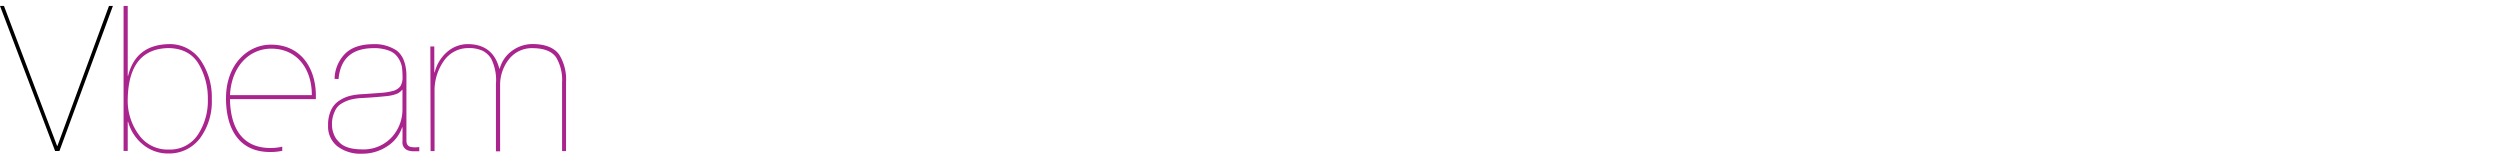 <svg xmlns="http://www.w3.org/2000/svg" viewBox="0 0 600.67 39.88"><defs><style>.cls-1{fill:#a9248c;}</style></defs><title>Vbeam_Logo</title><g id="_12-Vbeam" data-name="12-Vbeam"><path class="cls-1" d="M65.19,11.69c6.37,0,9.78,5.13,9.73,11.17H55.26c.34-6.9,4.61-11.17,9.93-11.17m2.63,23.55a12.2,12.2,0,0,1-2.83.32c-7,0-9.63-5.12-9.73-11.74H75.88c.29-6.76-3.12-13.09-10.79-13.09-5.56,0-10.79,4.7-10.79,12.9,0,7.33,3.17,13,10.79,12.89a12.62,12.62,0,0,0,2.73-.29"/><polyline points="26.19 1.42 27.13 1.42 14.28 36.28 13.24 36.28 0 1.42 0.95 1.42 13.71 35.05 13.8 35.05"/><path class="cls-1" d="M30.69,23.79a13.77,13.77,0,0,0,2.58,8.46,8.41,8.41,0,0,0,7.26,3.68,8,8,0,0,0,7.09-3.68,14.83,14.83,0,0,0,2.32-8.46,16.22,16.22,0,0,0-2.18-8.37q-2.22-3.76-7.23-3.87-9.62.15-9.84,12.24m0-5.59h.09q1.84-7.41,9.75-7.6a9,9,0,0,1,7.7,3.91,15.78,15.78,0,0,1,2.66,9.28,14.88,14.88,0,0,1-2.75,9.32,9.3,9.3,0,0,1-7.61,3.77,9.48,9.48,0,0,1-6.26-2.21,10.71,10.71,0,0,1-3.49-5.41h-.09v7h-1V1.42h1"/><path class="cls-1" d="M96.7,21.57h-.09a3.07,3.07,0,0,1-1.36,1,9.4,9.4,0,0,1-2.34.52q-2.64.28-5.71.45a14.45,14.45,0,0,0-2.7.33,8.52,8.52,0,0,0-2.43,1,3.88,3.88,0,0,0-1.64,1.91,6.94,6.94,0,0,0-.66,3.28,5.76,5.76,0,0,0,.41,2.1,4.75,4.75,0,0,0,1.2,1.87q1.55,1.82,5.48,1.86a9.24,9.24,0,0,0,7.34-3,9.91,9.91,0,0,0,2.5-6.71ZM80.39,18.94a8.84,8.84,0,0,1,2.49-6q2.25-2.28,6.75-2.33a9.54,9.54,0,0,1,5.62,1.5c1.48,1.09,2.28,3,2.4,5.69v16c0,.88.39,1.38,1.09,1.51a4.91,4.91,0,0,0,1,.09c.36,0,.69-.05,1-.05v1c-.43,0-.87,0-1.32,0a4.57,4.57,0,0,1-1.32-.19,2,2,0,0,1-1.39-2.19V30.58h-.09a8.6,8.6,0,0,1-3.26,4.35,10.8,10.8,0,0,1-6.4,2,9.13,9.13,0,0,1-5.87-1.76,6,6,0,0,1-2.26-5,8.25,8.25,0,0,1,.76-3.81,5.38,5.38,0,0,1,1.94-2.19A8.48,8.48,0,0,1,84.22,23a15.58,15.58,0,0,1,3-.38l4.35-.31a15.23,15.23,0,0,0,2.93-.48,3.29,3.29,0,0,0,1.71-1.13,3.93,3.93,0,0,0,.51-2.15,21,21,0,0,0-.14-2.42,5.85,5.85,0,0,0-.94-2.26,4.3,4.3,0,0,0-2.08-1.67,10.07,10.07,0,0,0-3.91-.63Q82,11.65,81.34,19"/><path class="cls-1" d="M103.4,11.17h.95V17.4h.09a9.45,9.45,0,0,1,2.94-4.88,7.58,7.58,0,0,1,5.08-1.92q6,.06,7.51,5.89h.1A7.91,7.91,0,0,1,121.24,14a7.77,7.77,0,0,1,1.81-1.81,8.42,8.42,0,0,1,5-1.61q4.49.06,6.3,2.53A11.3,11.3,0,0,1,136,19.78V36.29h-.95V19.77a10.54,10.54,0,0,0-1.44-6c-1-1.43-2.86-2.17-5.57-2.2a7,7,0,0,0-5.73,2.63,9.94,9.94,0,0,0-2.15,6.16v16h-1V20.15A11.47,11.47,0,0,0,118,14.08a5.28,5.28,0,0,0-2-1.86,7.8,7.8,0,0,0-3.47-.67,7.12,7.12,0,0,0-5.92,3.13,12.33,12.33,0,0,0-2.2,7.38V36.29h-.95"/></g></svg>